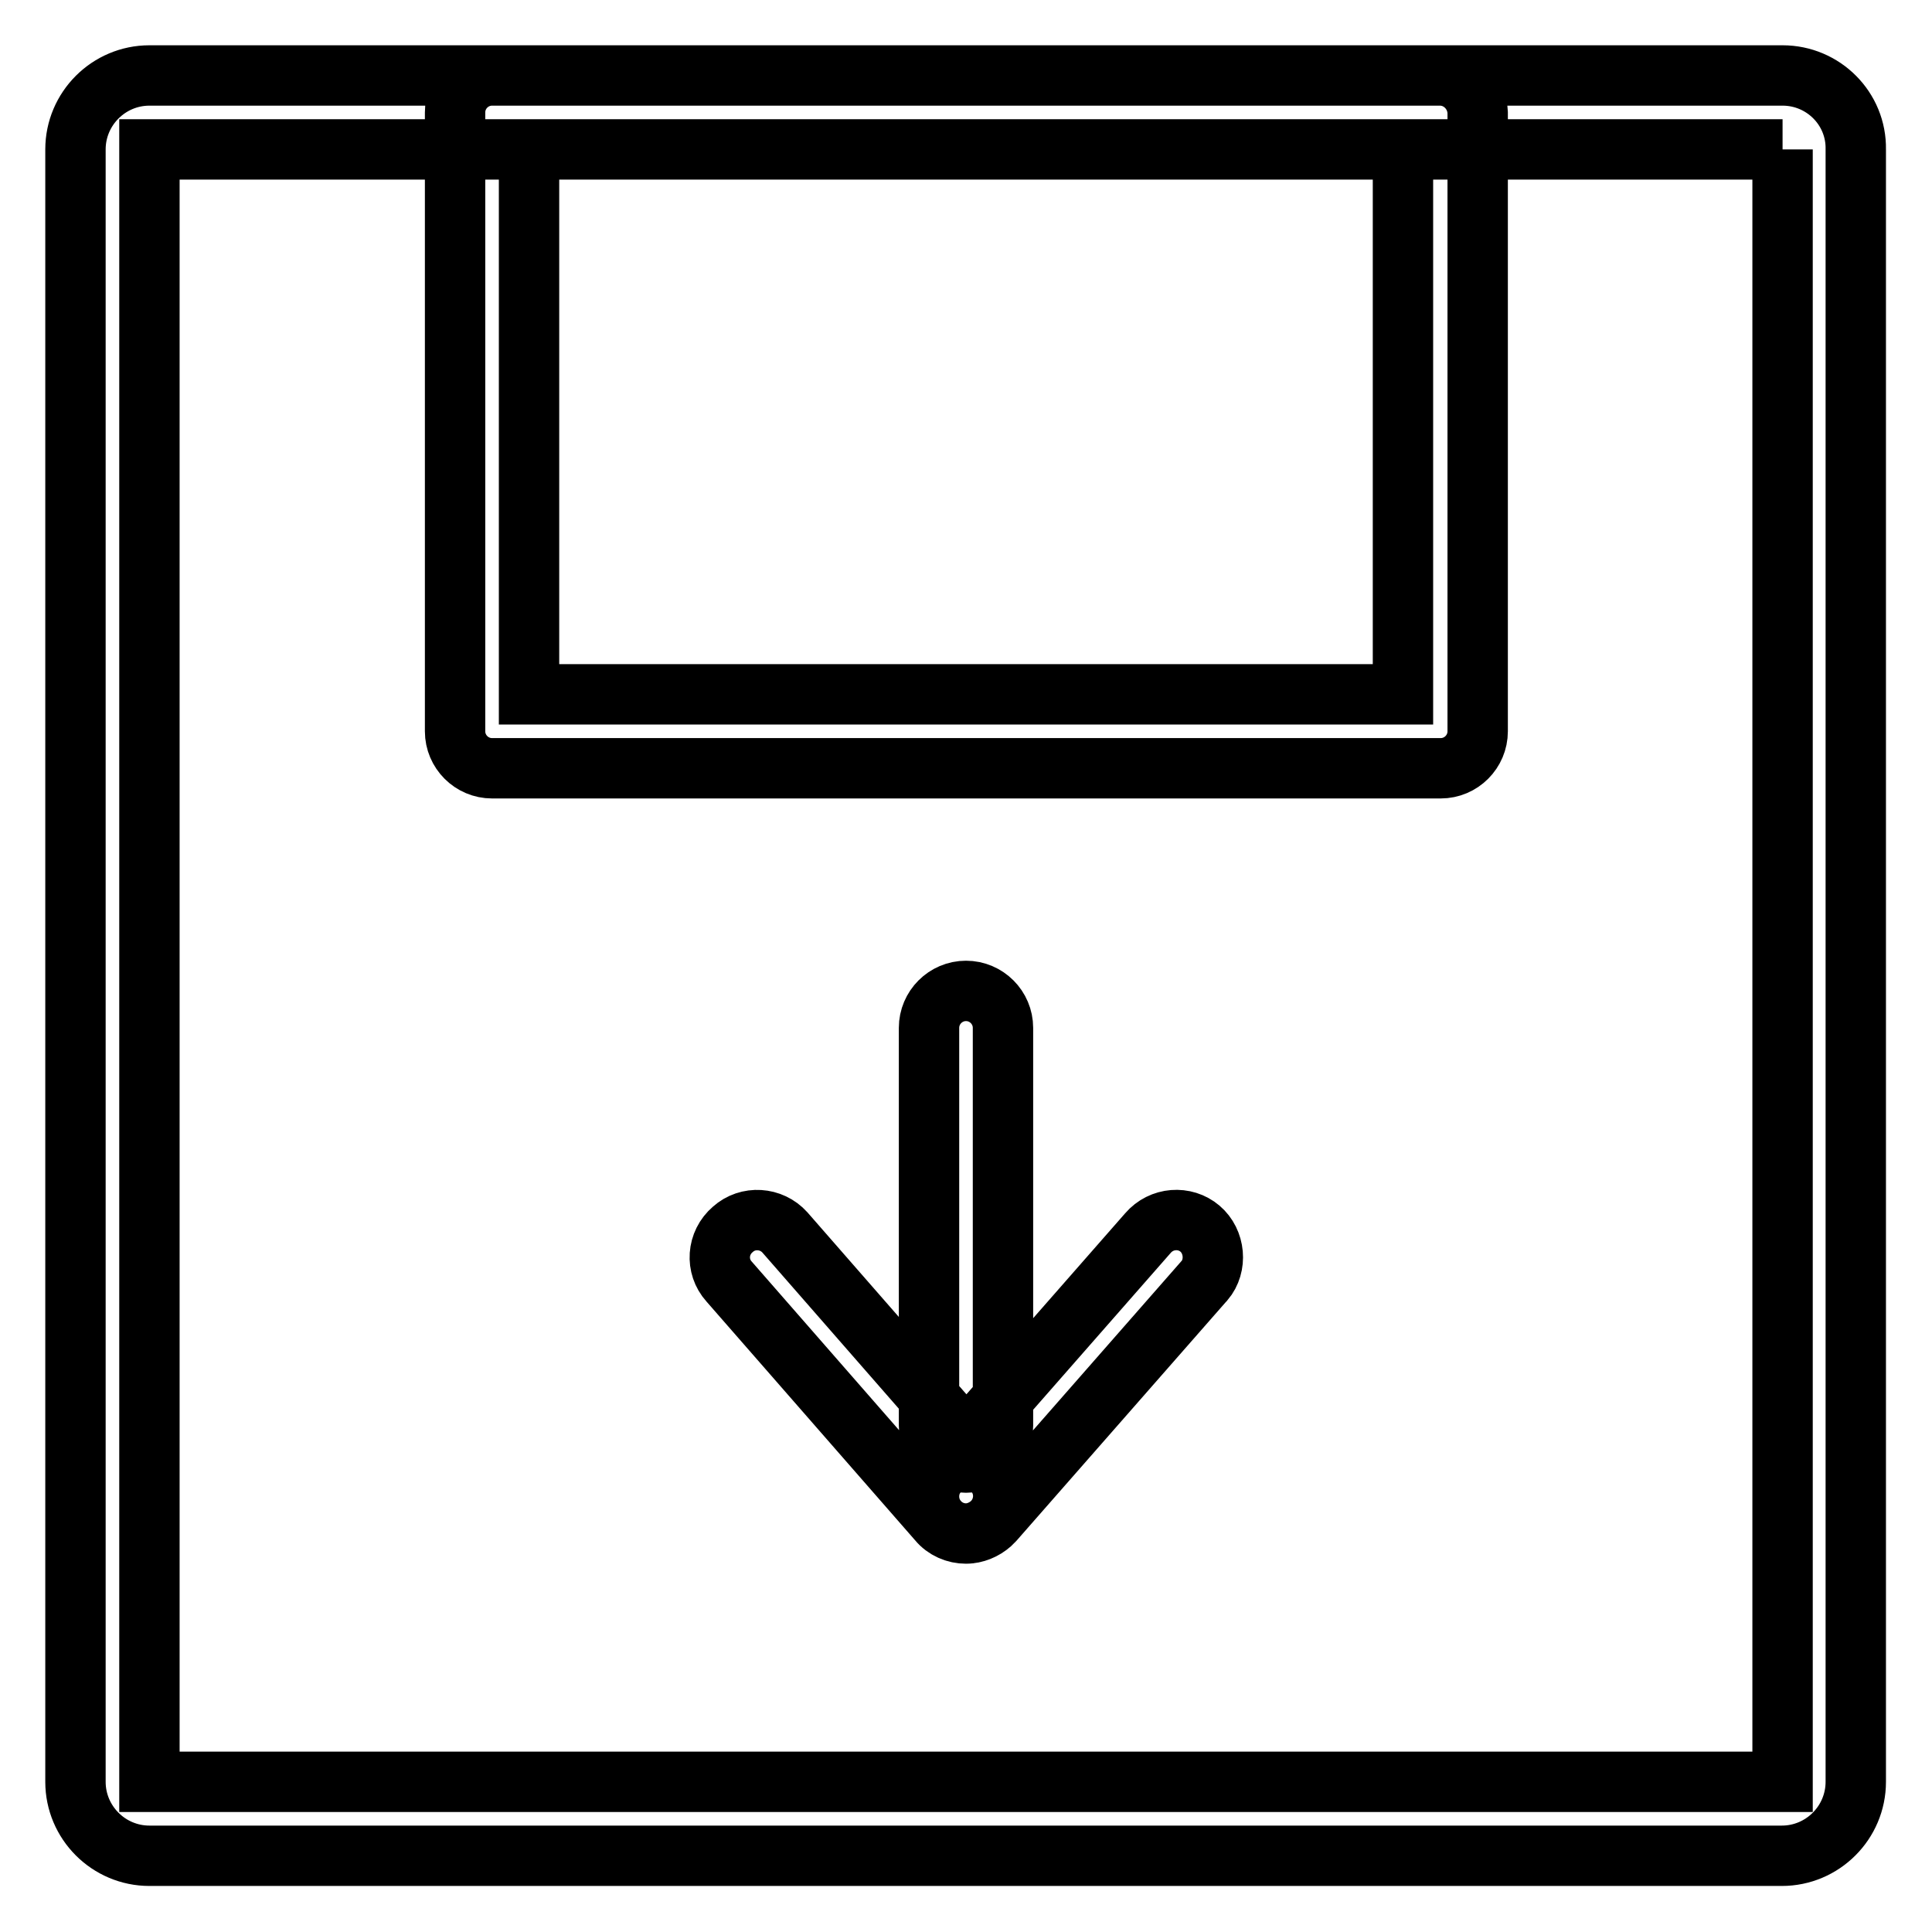 <?xml version="1.0" encoding="utf-8"?>
<!-- Svg Vector Icons : http://www.onlinewebfonts.com/icon -->
<!DOCTYPE svg PUBLIC "-//W3C//DTD SVG 1.1//EN" "http://www.w3.org/Graphics/SVG/1.1/DTD/svg11.dtd">
<svg version="1.1" xmlns="http://www.w3.org/2000/svg" xmlns:xlink="http://www.w3.org/1999/xlink" x="0px" y="0px" viewBox="0 0 256 256" enable-background="new 0 0 256 256" xml:space="preserve">
<g> <path stroke-width="8" fill-opacity="0" stroke="#000000"  d="M128,193.8c-2.7,0-4.9-2.2-4.9-4.9v-52.7c0-2.7,2.2-4.9,4.9-4.9c2.7,0,4.9,2.2,4.9,4.9v52.7 C132.9,191.6,130.7,193.8,128,193.8z M128,203.2c-1.4,0-2.8-0.6-3.7-1.7l-27.7-31.7c-1.8-2-1.6-5.1,0.5-6.9c0,0,0,0,0,0 c2-1.8,5.1-1.6,6.9,0.4c0,0,0,0,0,0l27.7,31.7c1.8,2,1.6,5.1-0.4,6.9C130.4,202.7,129.2,203.2,128,203.2z M128,203.2 c-2.7,0-4.9-2.2-4.9-4.9c0-1.2,0.4-2.3,1.2-3.2l27.8-31.7c1.8-2.1,4.9-2.3,6.9-0.6s2.3,4.9,0.6,6.9c0,0-0.1,0.1-0.1,0.1l-27.8,31.7 C130.8,202.5,129.4,203.2,128,203.2L128,203.2z M236.2,19.8v216.3H19.8V19.8H236.2 M236.2,10H19.8c-5.4,0-9.8,4.4-9.8,9.8v216.3 c0,5.4,4.4,9.8,9.8,9.8h216.3c5.4,0,9.8-4.4,9.8-9.8V19.8C246,14.4,241.6,10,236.2,10L236.2,10z M185.9,19.8V92H70.1V19.8H185.9  M190.8,10H65.2c-2.7,0-4.9,2.2-4.9,4.9v82c0,2.7,2.2,4.9,4.9,4.9h125.7c2.7,0,4.9-2.2,4.9-4.9v-82C195.7,12.2,193.5,10,190.8,10 L190.8,10z"/></g>
</svg>